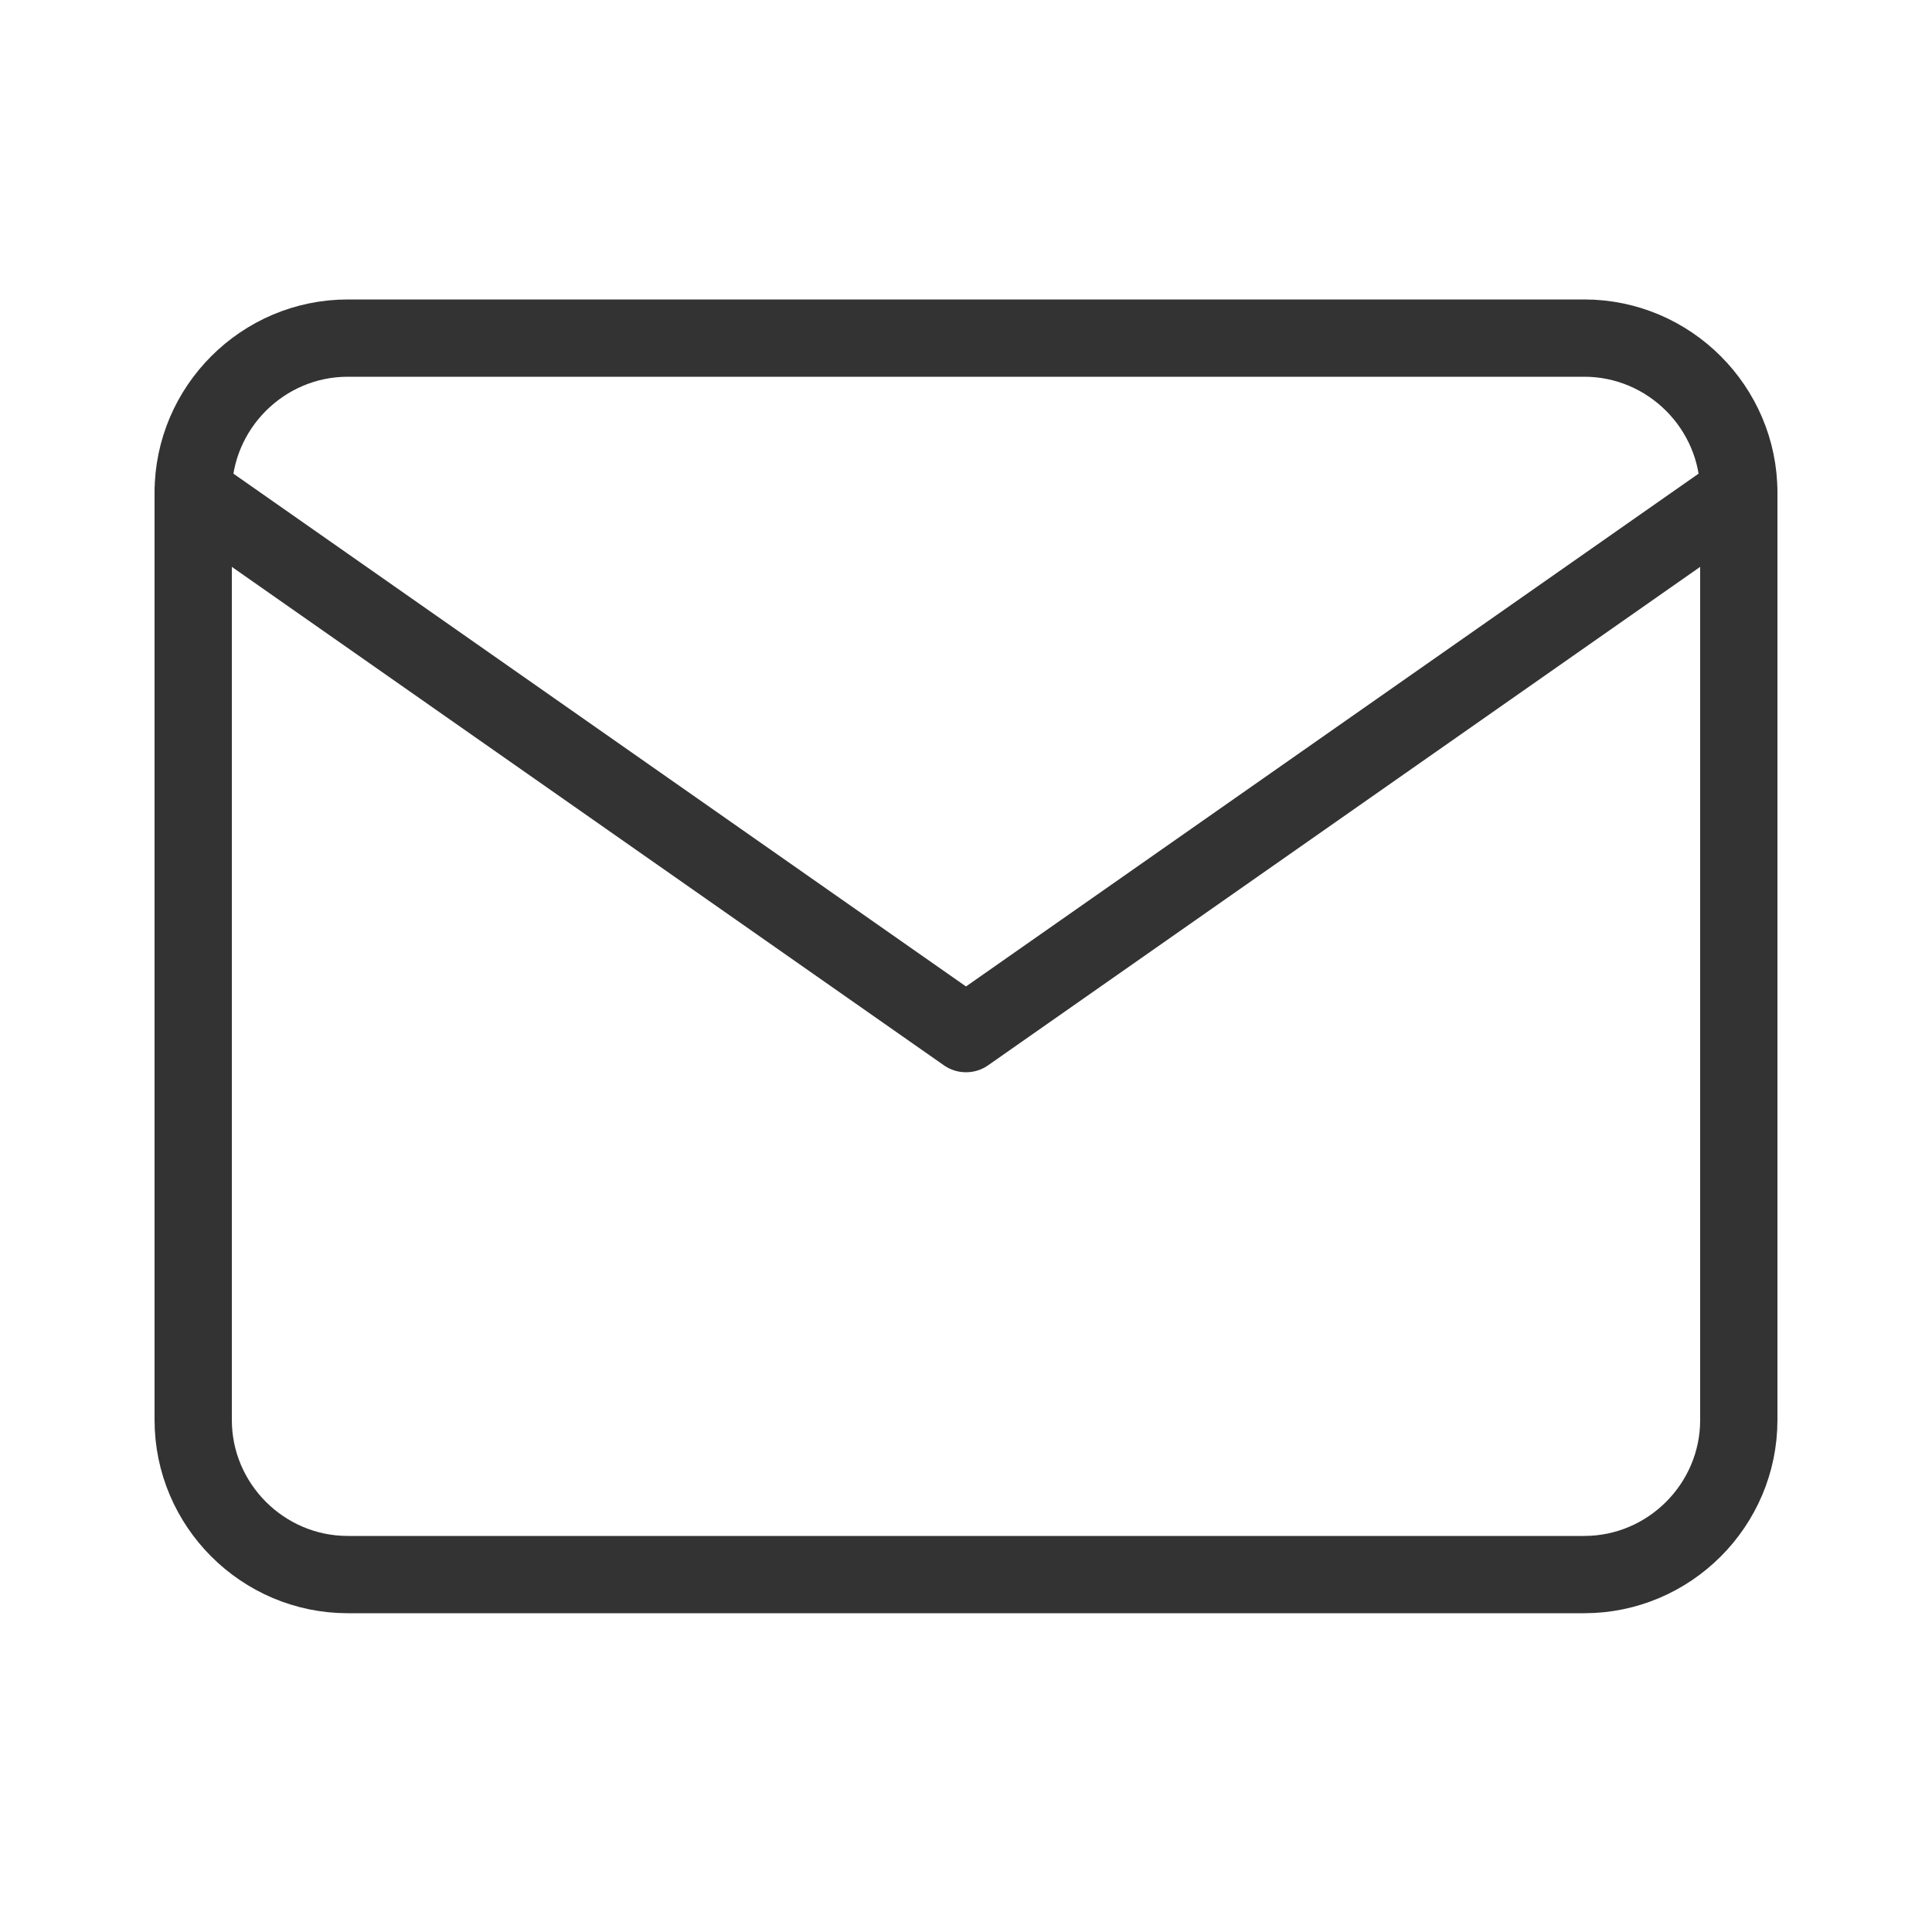 <svg viewBox="0 0 25 25" fill="none" xmlns="http://www.w3.org/2000/svg">
<path d="M4.5 4.375H20.5C21.6 4.375 22.5 5.275 22.5 6.375V18.375C22.5 19.475 21.6 20.375 20.5 20.375H4.5C3.4 20.375 2.5 19.475 2.5 18.375V6.375C2.5 5.275 3.4 4.375 4.5 4.375Z" stroke="#333333" stroke-linecap="round" stroke-linejoin="round"/>
<path d="M22.5 6.375L12.5 13.375L2.5 6.375" stroke="#333333" stroke-linecap="round" stroke-linejoin="round"/>
</svg>
